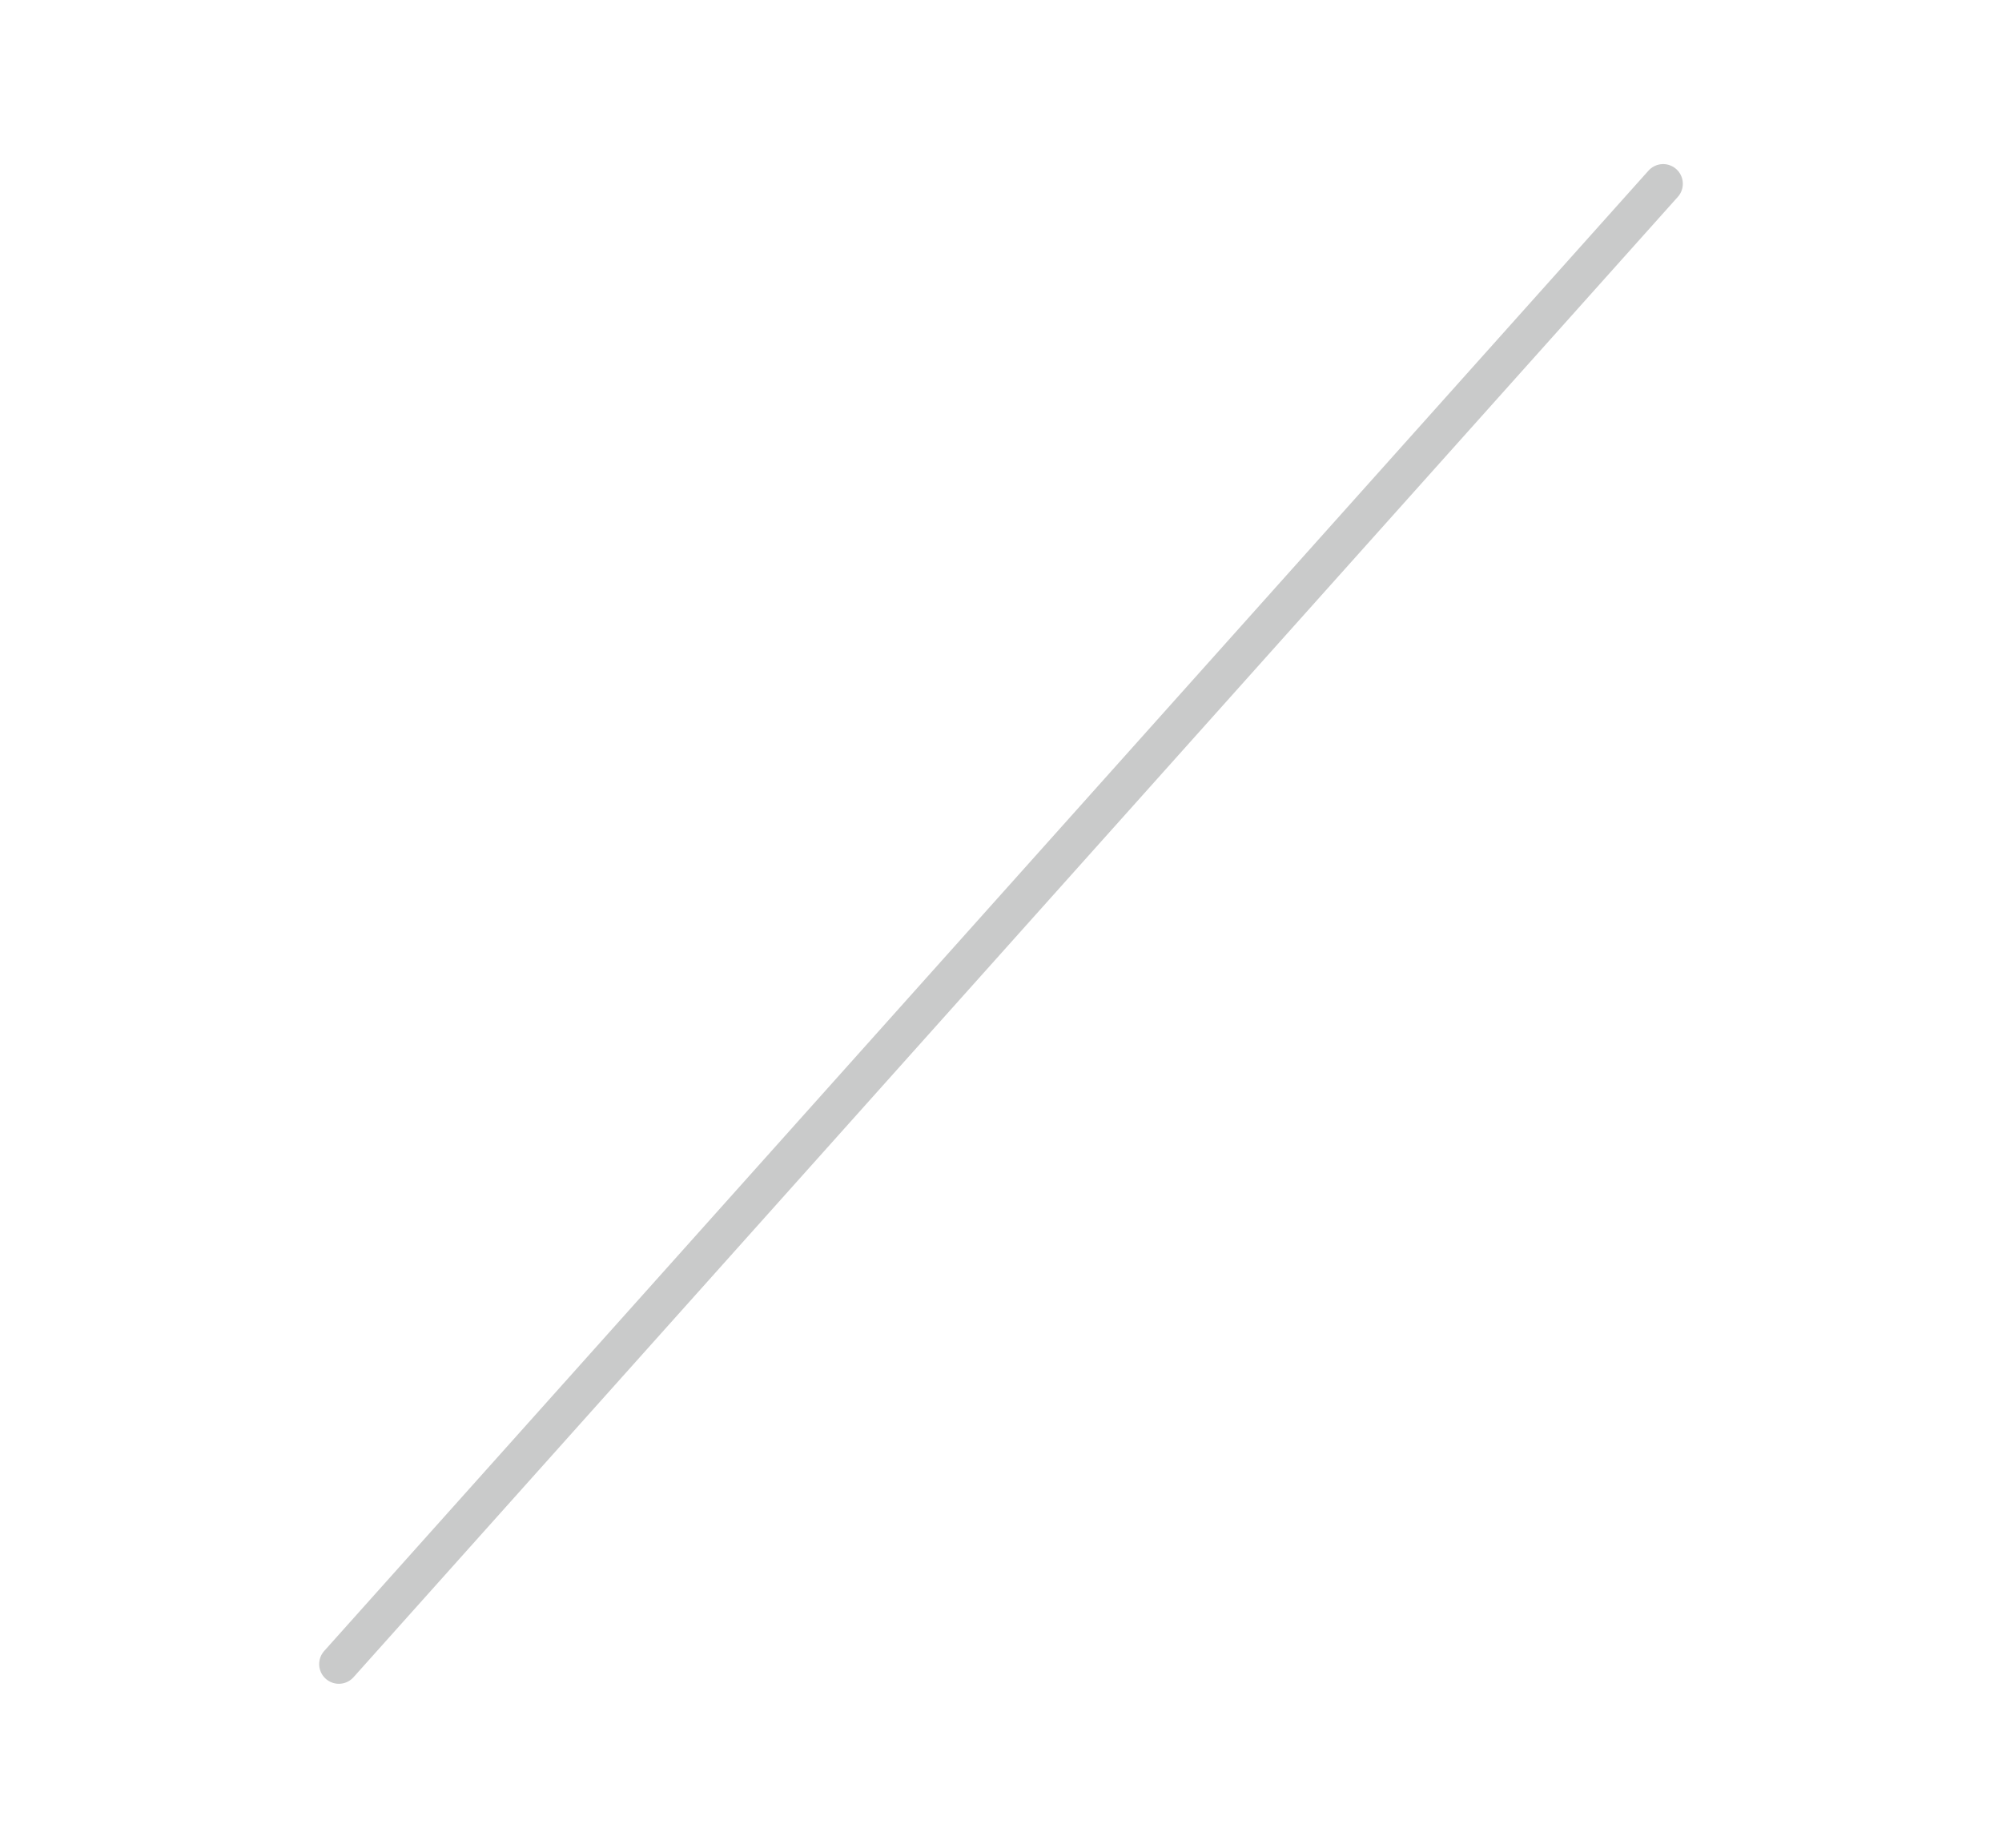 <?xml version="1.0" encoding="UTF-8"?><svg id="Content" xmlns="http://www.w3.org/2000/svg" viewBox="0 0 50.87 46.96"><defs><style>.cls-1{fill:none;stroke:#c9caca;stroke-linecap:round;stroke-linejoin:round;}</style></defs><line class="cls-1" x1="8.61" y1="42.29" x2="42.26" y2="4.67"/></svg>